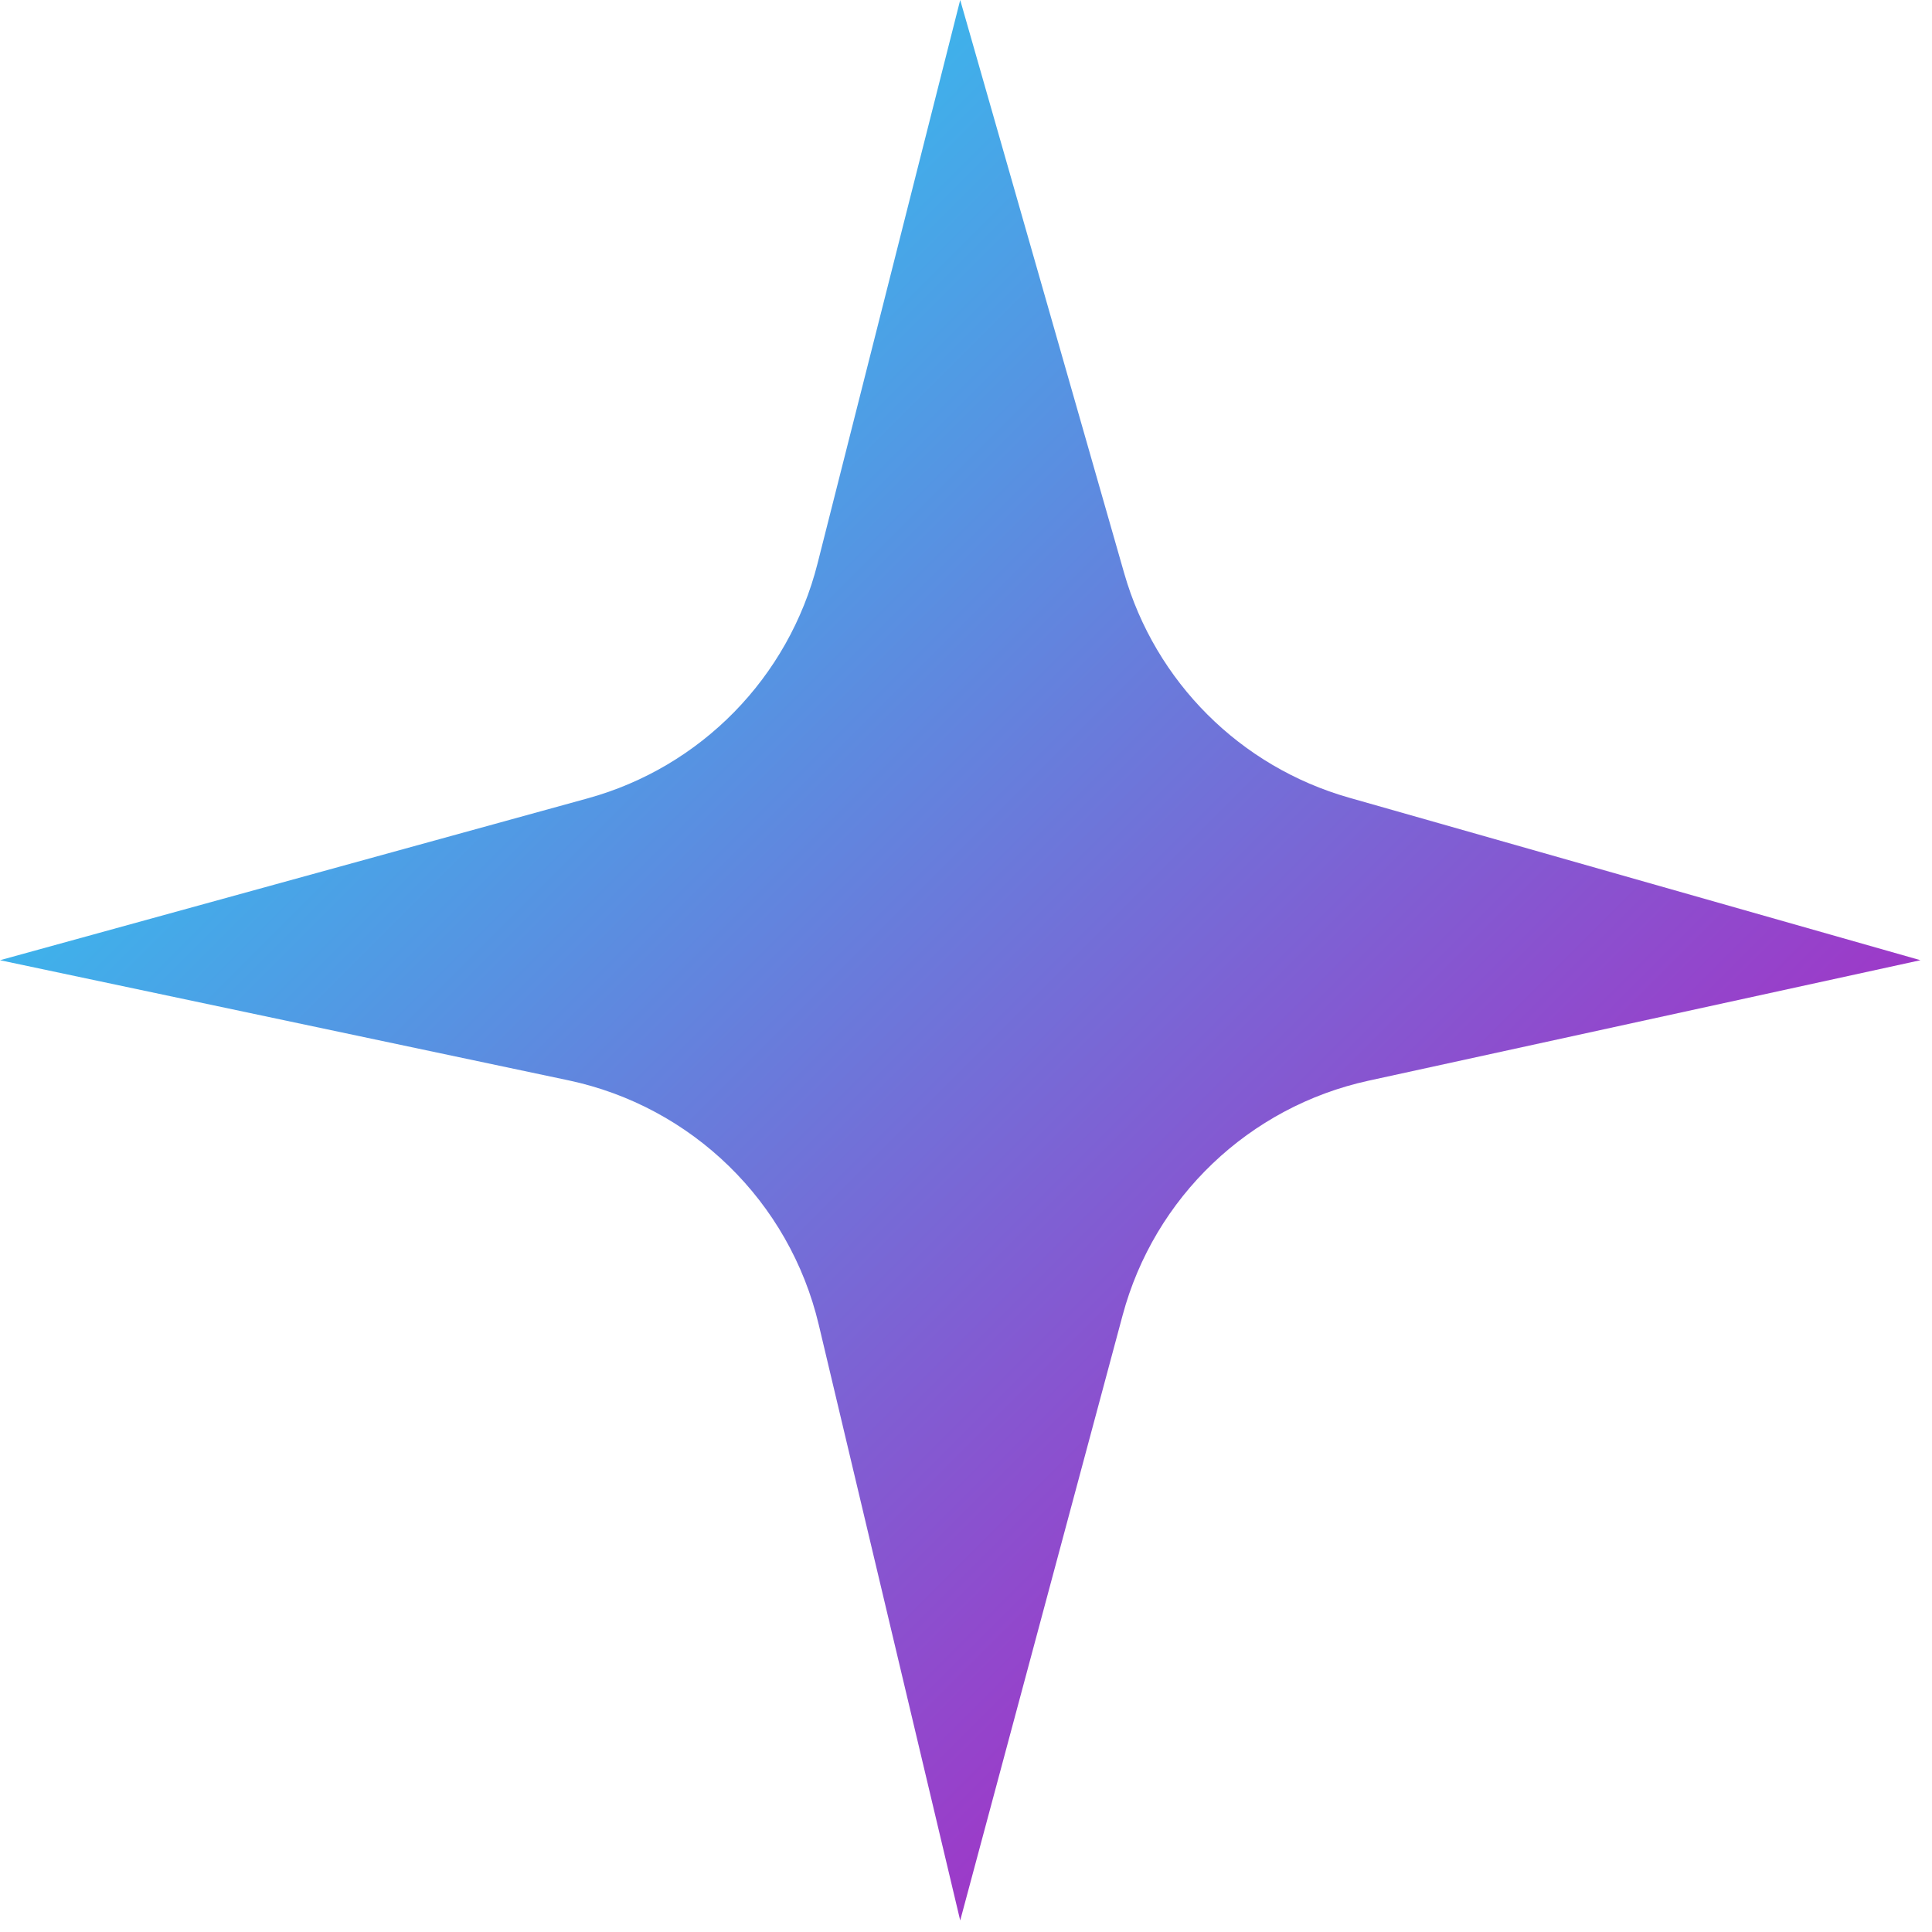 <?xml version="1.0" encoding="UTF-8"?> <svg xmlns="http://www.w3.org/2000/svg" width="41" height="41" viewBox="0 0 41 41" fill="none"><path d="M0 20.377L12.469 16.943C14.874 16.281 16.737 14.378 17.349 11.96L20.377 -4.77265e-07L23.857 12.165C24.517 14.47 26.32 16.27 28.626 16.927L40.755 20.377L29.042 22.934C26.509 23.487 24.496 25.407 23.824 27.911L20.377 40.755L17.374 28.108C16.754 25.499 14.685 23.481 12.062 22.926L0 20.377Z" fill="url(#paint0_linear_443_24)"></path><defs><linearGradient id="paint0_linear_443_24" x1="10.189" y1="10.189" x2="30.566" y2="30.566" gradientUnits="userSpaceOnUse"><stop stop-color="#3EB2EB"></stop><stop offset="1" stop-color="#9D39C8"></stop></linearGradient></defs></svg> 